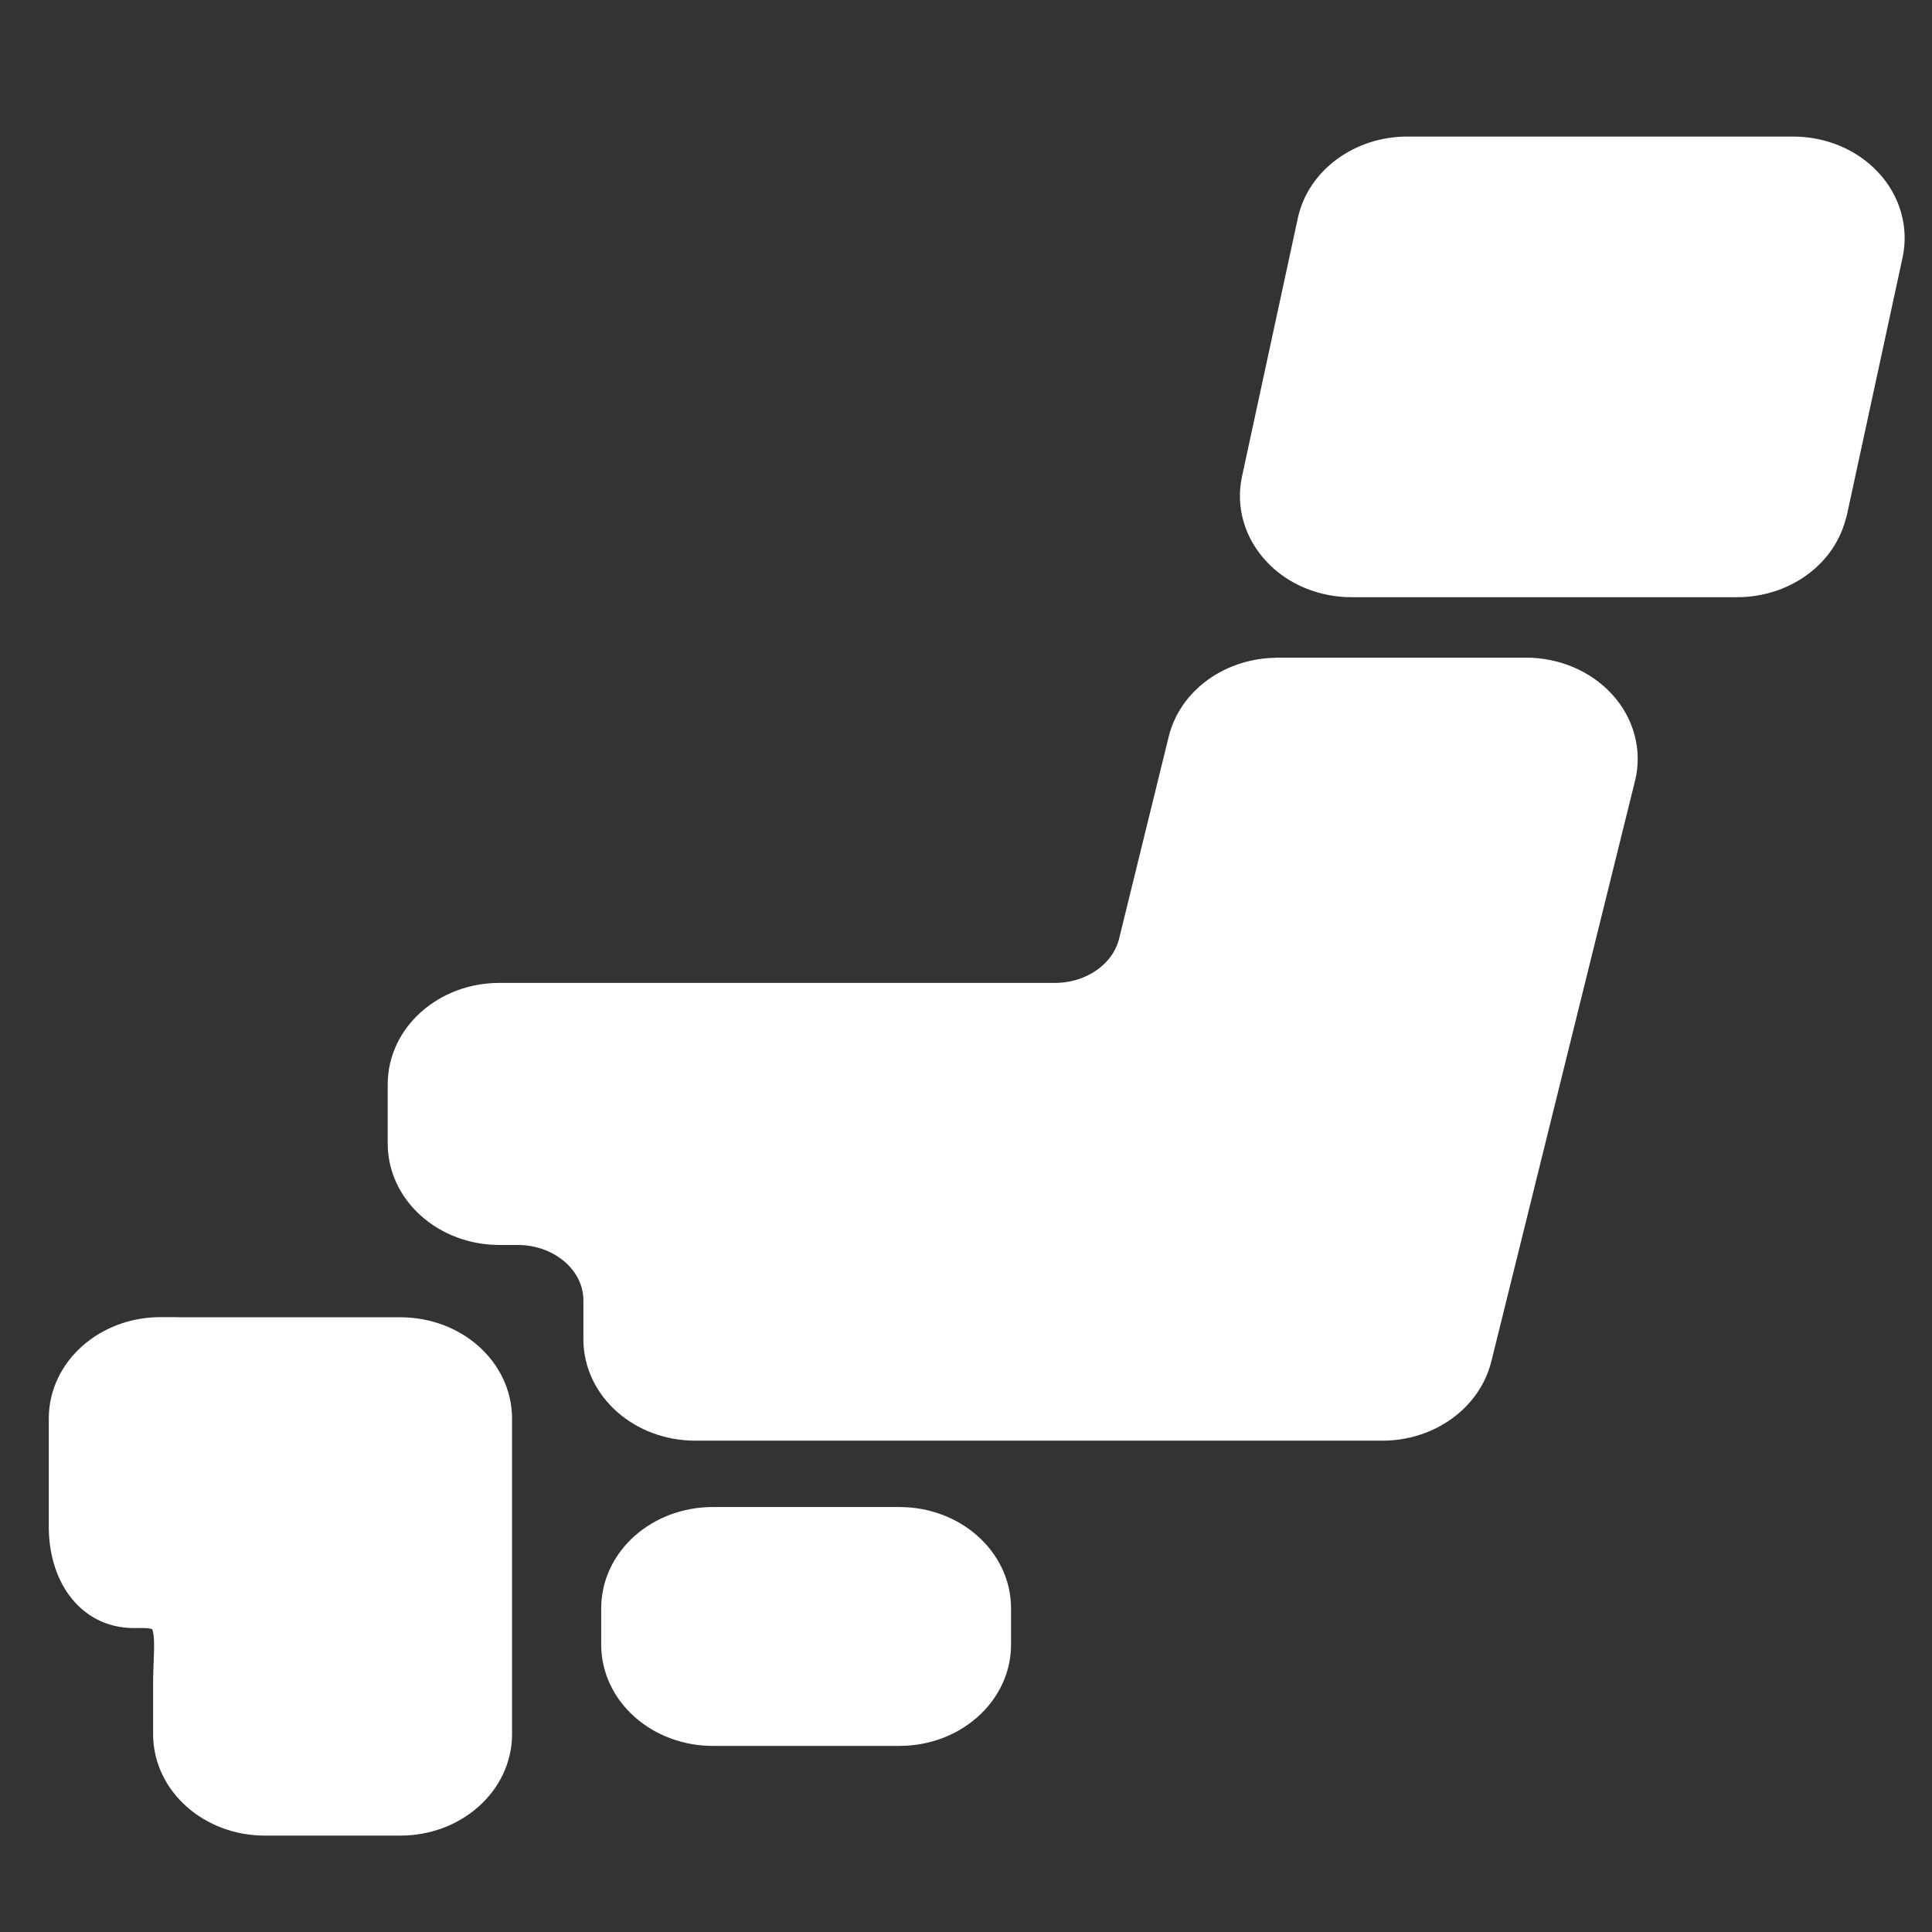 <?xml version="1.0" encoding="UTF-8"?><svg id="_レイヤー_1" xmlns="http://www.w3.org/2000/svg" viewBox="0 0 140 140"><rect x="0" y="0" width="140" height="140" fill="#333333" stroke="none"/><defs><style>.cls-1{fill:#fff;stroke:#fff;stroke-linecap:round;stroke-linejoin:round;stroke-width:3.33px;}</style></defs><path class="cls-1" d="m71.6,119.17c0,3.14-2.88,5.68-6.43,5.68h-13.51c-3.55,0-6.43-2.54-6.43-5.68v-2.62c0-3.14,2.87-5.68,6.43-5.68h13.51c3.55,0,6.43,2.54,6.43,5.68v2.62Z"/><path class="cls-1" d="m12.76,97.11h-1.13c-3.55,0-6.43,2.54-6.43,5.68v7.84c0,3.14,1.65,5.68,4.49,5.68h.71c3.07,0,2.36,2.54,2.36,5.68v3.68c0,3.13,2.88,5.68,6.43,5.68h9.82c3.55,0,6.43-2.55,6.43-5.68v-22.87c0-3.14-2.87-5.68-6.43-5.68H12.76Z"/><path class="cls-1" d="m92.57,49.33c-3.03,0-5.64,1.86-6.27,4.47l-3.59,14.62c-.64,2.61-3.25,4.47-6.28,4.47h-40.24c-3.55,0-6.43,2.55-6.43,5.68v4.3c0,3.13,2.88,5.68,6.43,5.68h1.32c3.55,0,6.43,2.54,6.43,5.68v2.82c0,3.13,2.88,5.68,6.43,5.68h49.81c3.01,0,5.62-1.86,6.27-4.47l10.41-42.06c.42-1.67-.05-3.43-1.27-4.76-1.22-1.34-3.06-2.12-5.01-2.12h-18Z"/><path class="cls-1" d="m132.18,37.01c-.58,2.67-3.22,4.6-6.31,4.6h-27.94c-1.91,0-3.73-.75-4.94-2.06-1.23-1.31-1.72-3.03-1.36-4.68l4.04-18.7c.57-2.67,3.23-4.61,6.31-4.61h27.95c1.92,0,3.73.75,4.95,2.06,1.22,1.3,1.72,3.03,1.36,4.69l-4.04,18.69Z"/></svg>
